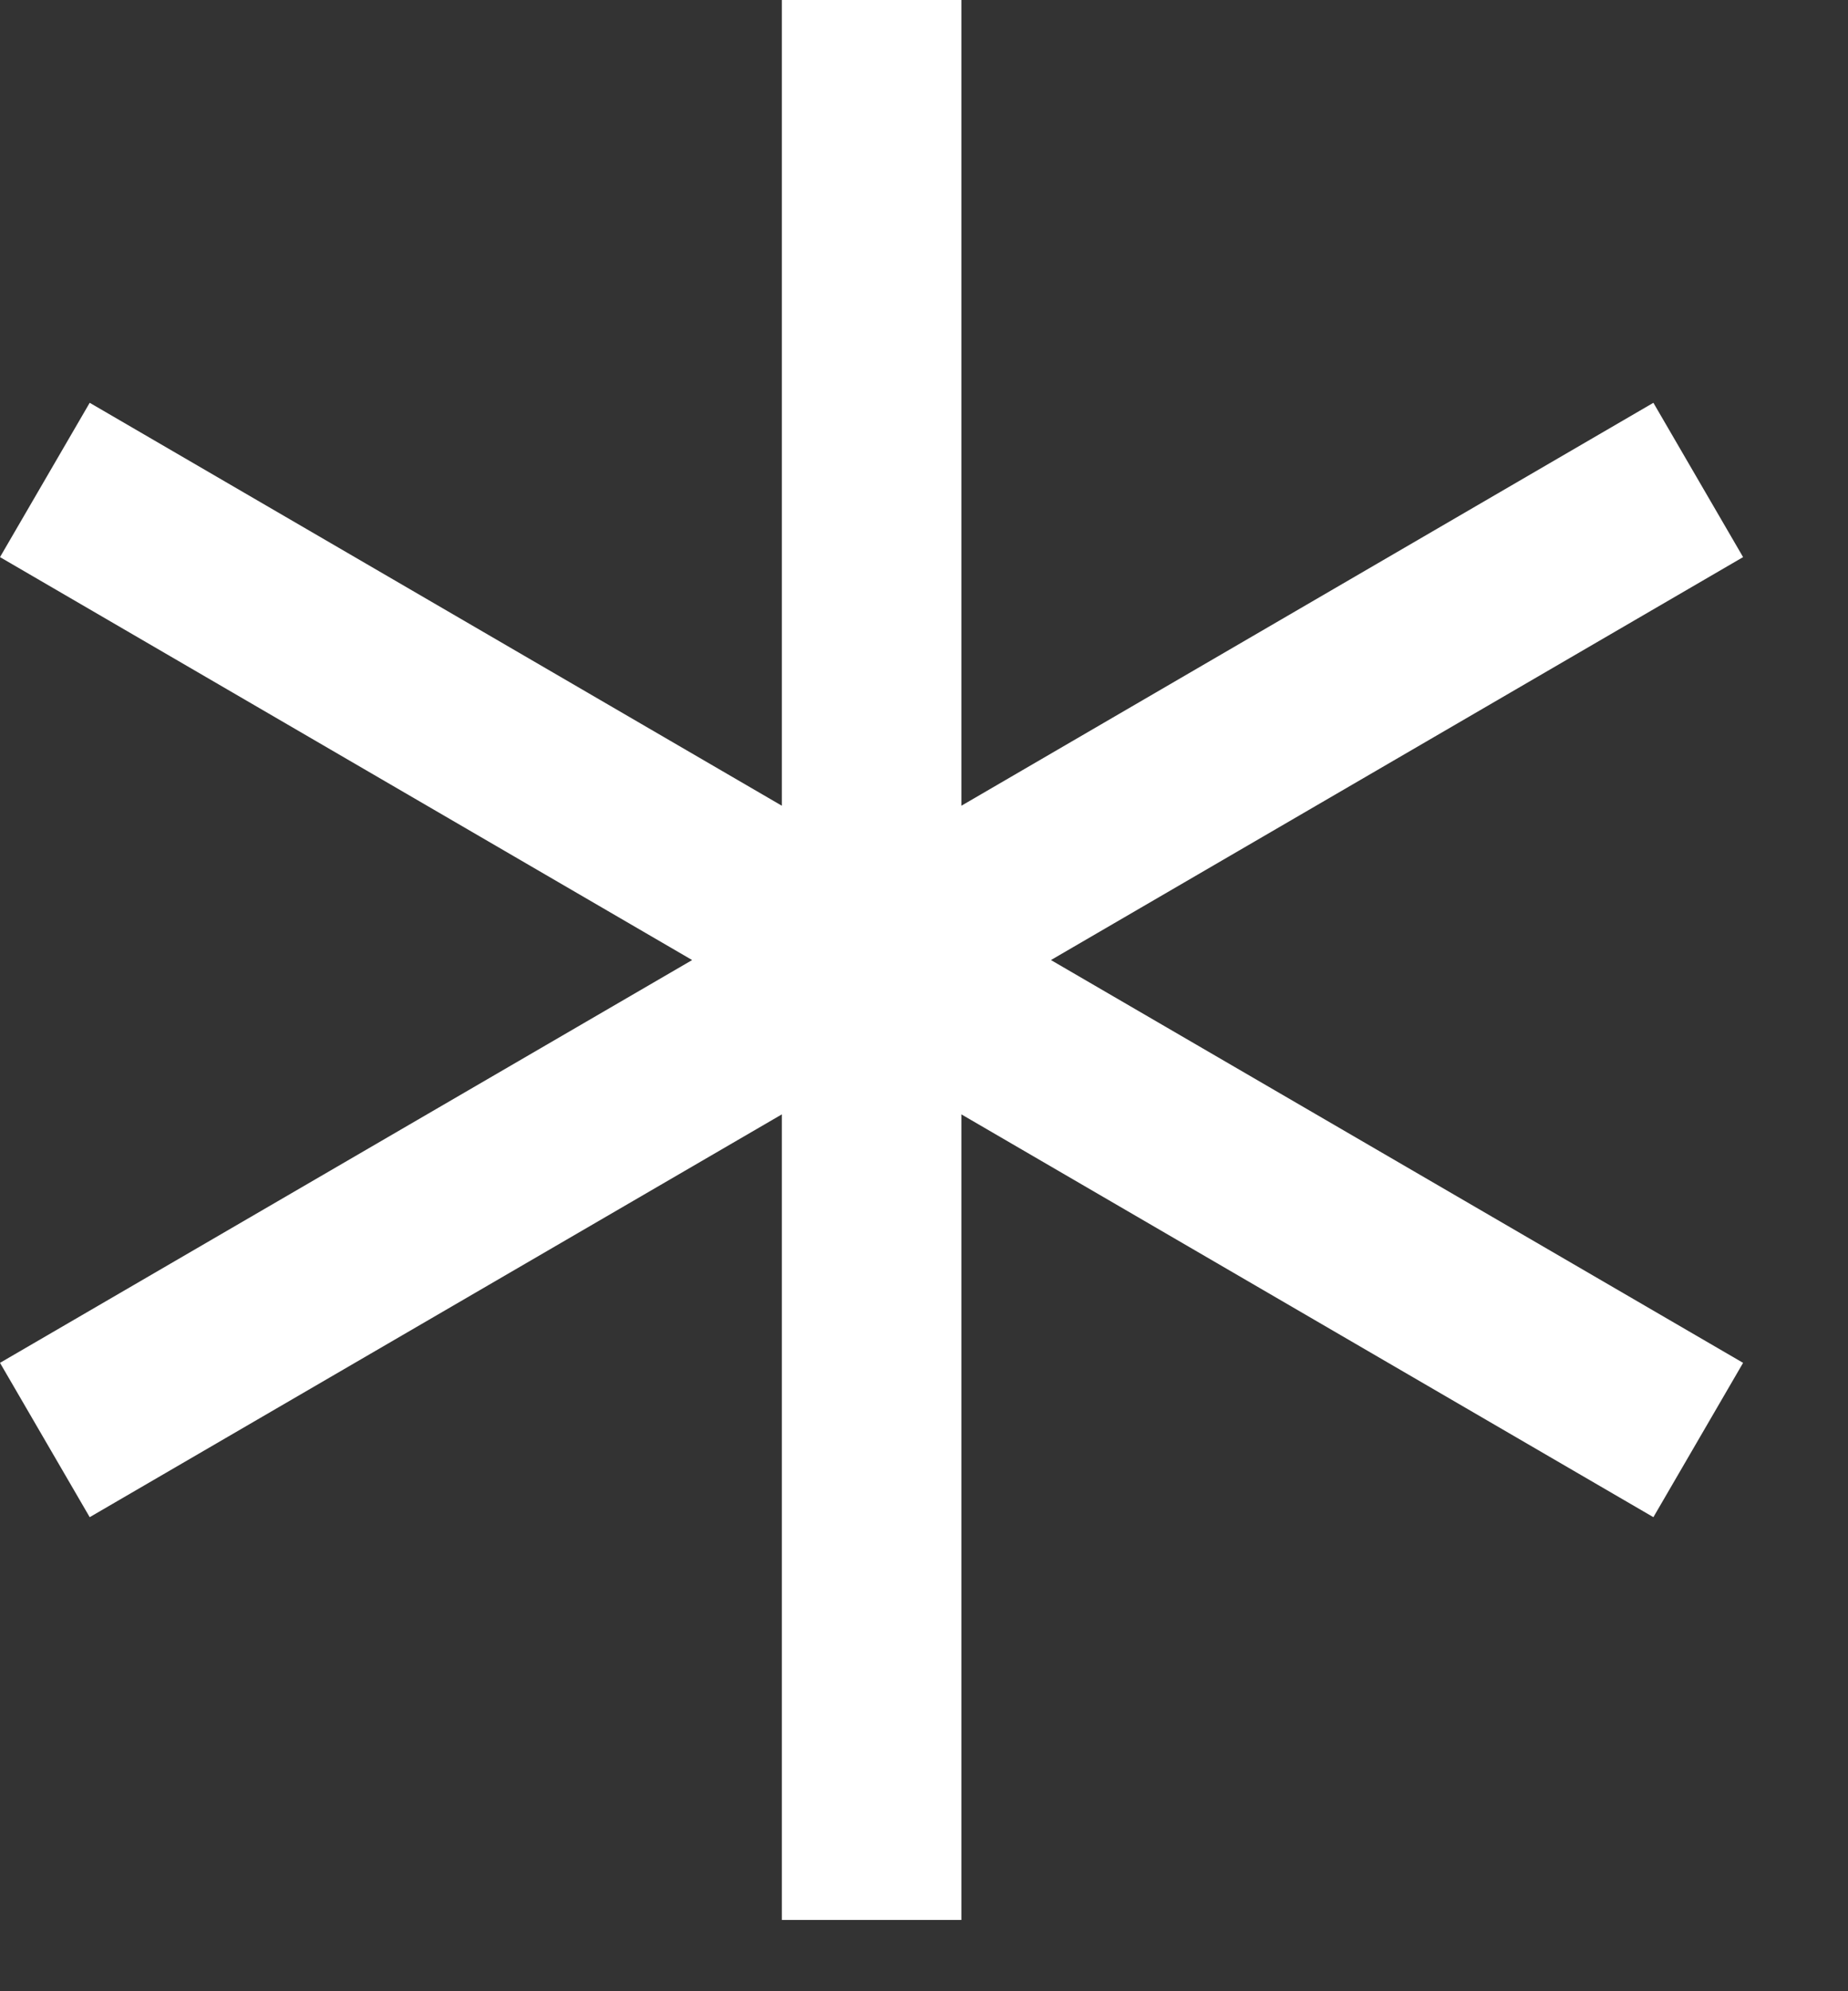 <?xml version="1.0" encoding="UTF-8"?> <svg xmlns="http://www.w3.org/2000/svg" width="13" height="14" viewBox="0 0 13 14" fill="none"><rect x="0" y="0" width="13" height="14" fill="#333333" stroke="none"/> <path fill-rule="evenodd" clip-rule="evenodd" d="M12.262 9.582L11.631 10.667L6.763 7.835V13.499H5.5V7.835L0.631 10.667L0 9.582L4.869 6.75L0 3.917L0.631 2.832L5.5 5.665V0H6.763V5.665L11.631 2.832L12.262 3.917L7.393 6.75L12.262 9.582Z" fill="white"></path> </svg> 